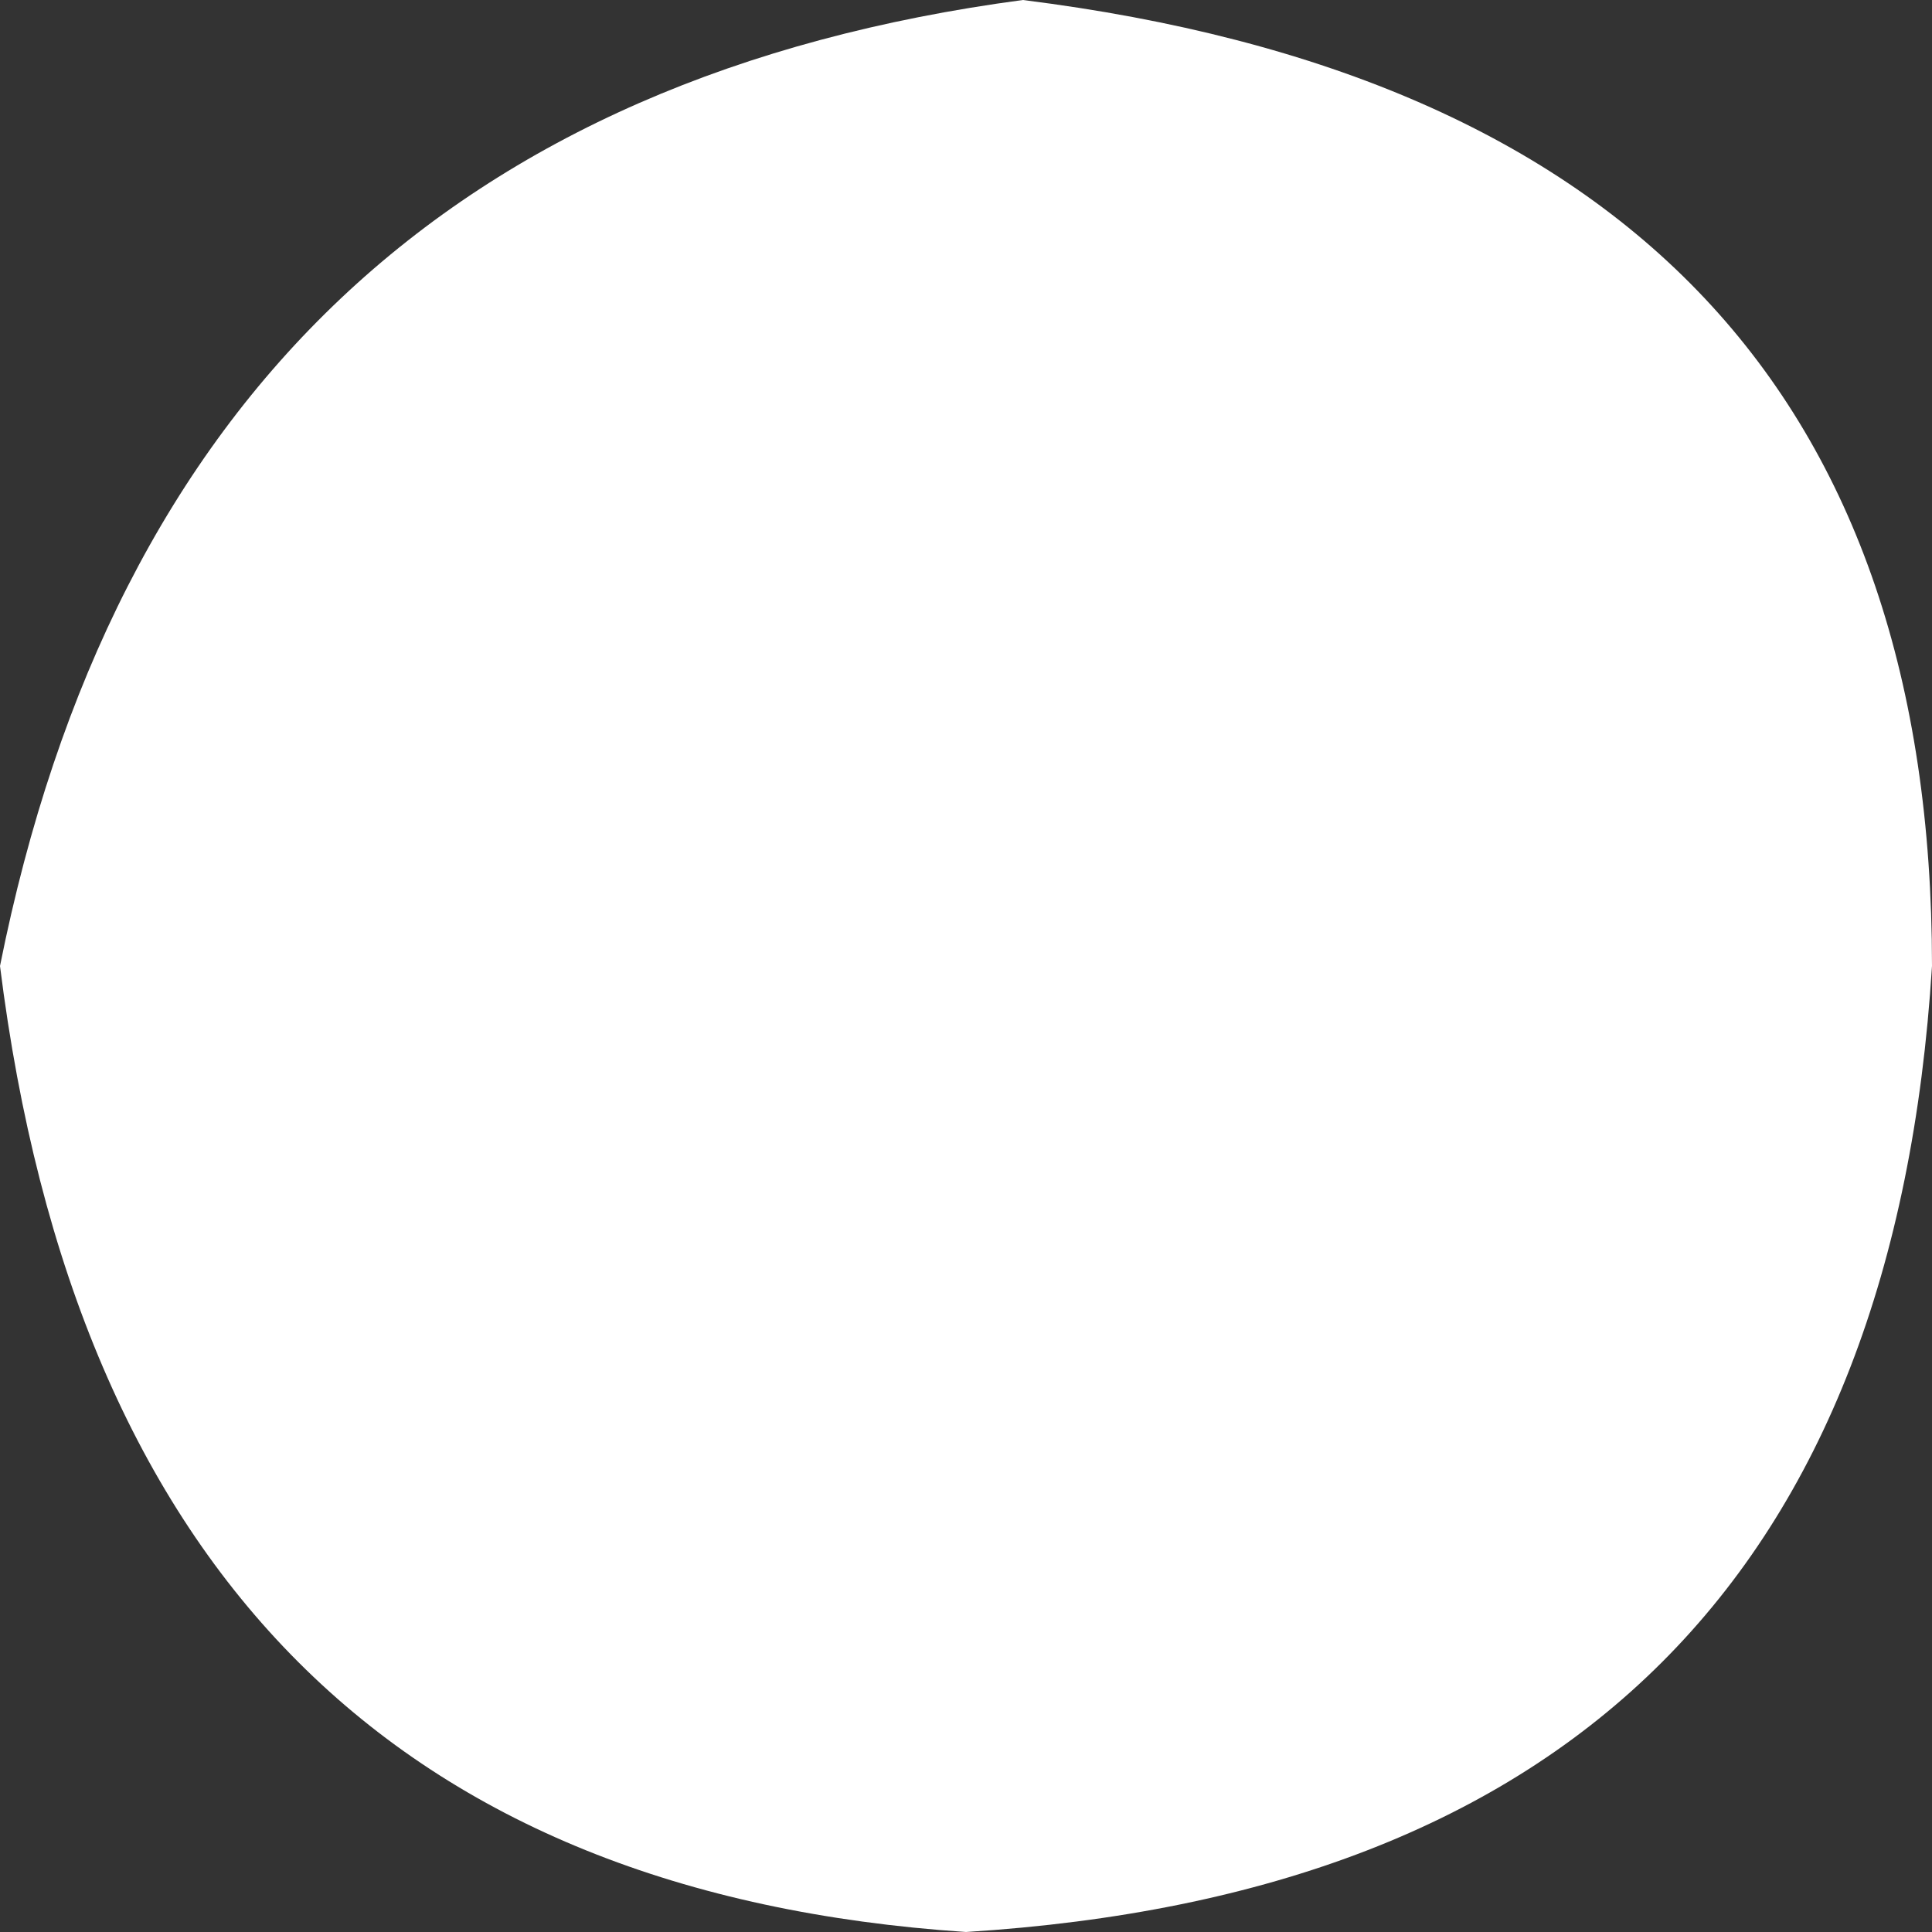<?xml version="1.0" encoding="UTF-8" standalone="no"?>
<svg xmlns:xlink="http://www.w3.org/1999/xlink" height="1.7px" width="1.7px" xmlns="http://www.w3.org/2000/svg">
  <rect width="100%" height="100%" fill="#333333" stroke="none"/>
  <g transform="matrix(1.0, 0.0, 0.0, 1.0, 40.6, -112.95)">
    <path d="M-38.9 113.8 Q-38.95 114.6 -39.75 114.65 -40.5 114.6 -40.6 113.8 -40.45 113.05 -39.7 112.95 -38.9 113.05 -38.9 113.8" fill="#ffffff" fill-rule="evenodd" stroke="none"/>
  </g>
</svg>
